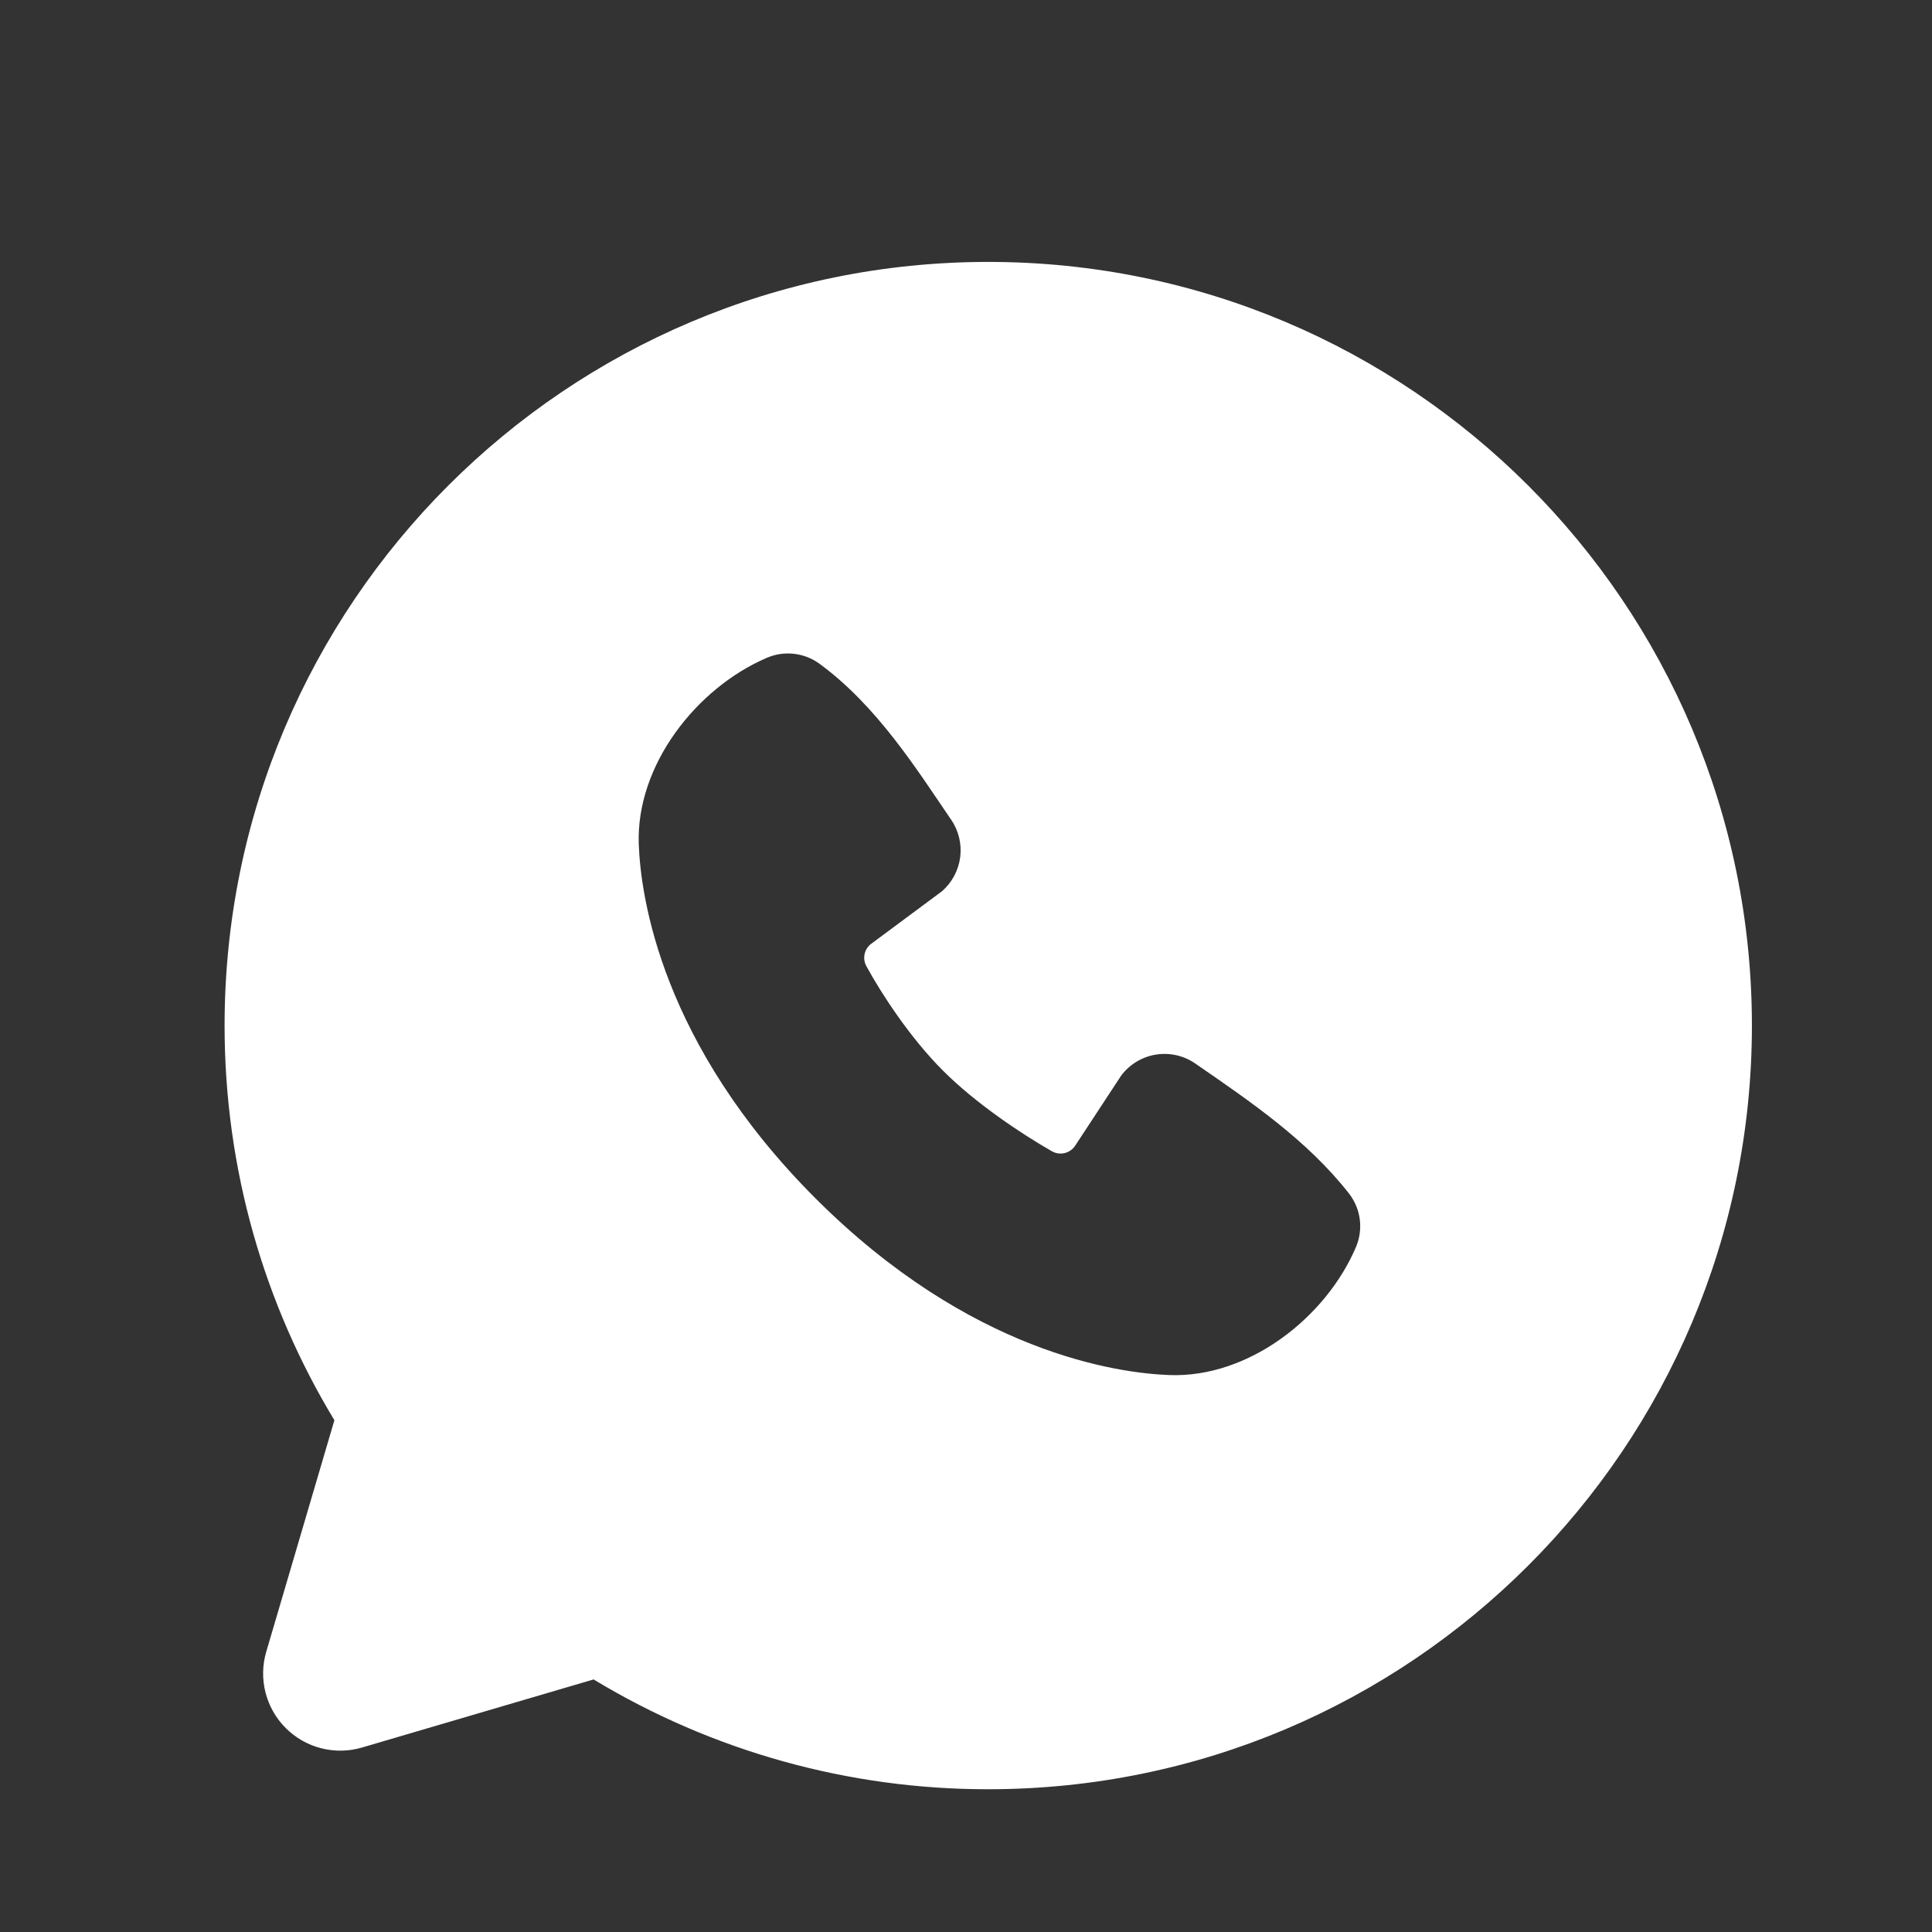 <svg width="37" height="37" viewBox="0 0 37 37" fill="none" xmlns="http://www.w3.org/2000/svg">
<rect x="0" y="0" width="37" height="37" fill="#333333" stroke="none"/>
<path fill-rule="evenodd" clip-rule="evenodd" d="M18.926 5.016C10.848 5.016 4.301 11.563 4.301 19.641C4.301 22.405 5.069 24.993 6.404 27.199L5.099 31.633C5.024 31.888 5.019 32.158 5.085 32.415C5.151 32.672 5.284 32.907 5.472 33.094C5.66 33.282 5.894 33.416 6.151 33.481C6.409 33.547 6.679 33.542 6.933 33.467L11.368 32.163C13.647 33.542 16.262 34.269 18.926 34.266C27.003 34.266 33.551 27.718 33.551 19.641C33.551 11.563 27.003 5.016 18.926 5.016ZM15.618 22.95C18.576 25.907 21.4 26.298 22.398 26.334C23.914 26.39 25.392 25.232 25.966 23.888C26.038 23.72 26.064 23.537 26.042 23.356C26.019 23.175 25.948 23.004 25.837 22.86C25.036 21.836 23.952 21.1 22.893 20.369C22.673 20.216 22.401 20.154 22.135 20.197C21.87 20.24 21.632 20.385 21.471 20.6L20.593 21.938C20.547 22.01 20.475 22.061 20.392 22.082C20.309 22.102 20.221 22.091 20.147 22.049C19.552 21.709 18.684 21.129 18.061 20.506C17.438 19.883 16.894 19.056 16.589 18.498C16.552 18.427 16.541 18.346 16.559 18.268C16.577 18.189 16.622 18.12 16.687 18.073L18.038 17.07C18.232 16.902 18.356 16.669 18.389 16.416C18.421 16.162 18.359 15.905 18.213 15.695C17.558 14.735 16.795 13.516 15.688 12.707C15.545 12.604 15.377 12.54 15.202 12.521C15.027 12.501 14.85 12.528 14.688 12.597C13.342 13.173 12.178 14.651 12.233 16.17C12.27 17.168 12.66 19.992 15.618 22.95Z" fill="white"/>
</svg>
